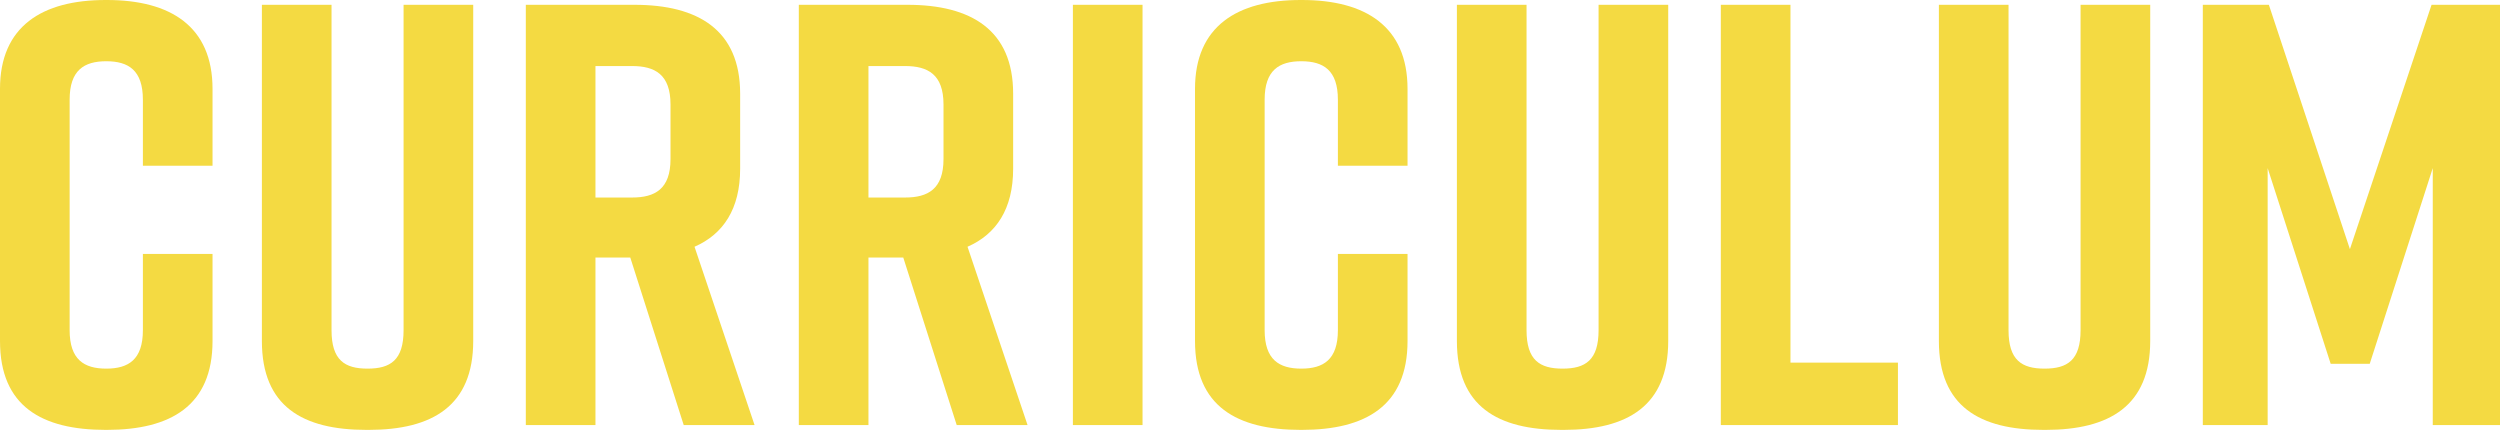 <?xml version="1.0" encoding="UTF-8"?><svg id="_レイヤー_1" xmlns="http://www.w3.org/2000/svg" viewBox="0 0 733.614 126.144"><defs><style>.cls-1{fill:#f4da42;stroke-width:0px;}</style></defs><path class="cls-1" d="m62.367,100.069c0,19.027-12.333,26.075-31.007,26.075h-.353c-18.675,0-31.007-6.871-31.007-26.075V26.074C0,7.752,12.333,0,31.007,0h.353c18.675,0,31.007,7.752,31.007,26.074v22.551h-20.437v-19.379c0-8.633-4.229-11.275-10.747-11.275s-10.747,2.643-10.747,11.275v67.652c0,8.632,4.228,11.275,10.747,11.275s10.747-2.643,10.747-11.275v-22.375h20.437v25.546Z"/><path class="cls-1" d="m138.864,100.069c0,19.027-11.98,26.075-30.655,26.075h-.705c-18.675,0-30.655-6.871-30.655-26.075V1.409h20.437v95.489c0,8.809,3.876,11.275,10.571,11.275s10.571-2.467,10.571-11.275V1.409h20.437v98.66Z"/><path class="cls-1" d="m200.634,124.734l-15.68-49.154h-10.218v49.154h-20.437V1.409h31.888c18.675,0,31.007,7.399,31.007,26.074v22.022c0,11.804-4.933,19.204-13.39,22.903l17.618,52.325h-20.789Zm-25.898-66.771h10.747c6.695,0,11.275-2.466,11.275-11.275v-16.032c0-8.809-4.581-11.275-11.275-11.275h-10.747v38.583Z"/><path class="cls-1" d="m280.743,124.734l-15.68-49.154h-10.218v49.154h-20.437V1.409h31.888c18.675,0,31.007,7.399,31.007,26.074v22.022c0,11.804-4.933,19.204-13.39,22.903l17.618,52.325h-20.789Zm-25.898-66.771h10.747c6.695,0,11.275-2.466,11.275-11.275v-16.032c0-8.809-4.581-11.275-11.275-11.275h-10.747v38.583Z"/><path class="cls-1" d="m314.834,124.734V1.409h20.437v123.325h-20.437Z"/><path class="cls-1" d="m413.036,100.069c0,19.027-12.332,26.075-31.007,26.075h-.353c-18.675,0-31.007-6.871-31.007-26.075V26.074c0-18.322,12.333-26.074,31.007-26.074h.353c18.675,0,31.007,7.752,31.007,26.074v22.551h-20.437v-19.379c0-8.633-4.228-11.275-10.747-11.275s-10.747,2.643-10.747,11.275v67.652c0,8.632,4.228,11.275,10.747,11.275s10.747-2.643,10.747-11.275v-22.375h20.437v25.546Z"/><path class="cls-1" d="m489.532,100.069c0,19.027-11.979,26.075-30.654,26.075h-.705c-18.675,0-30.654-6.871-30.654-26.075V1.409h20.437v95.489c0,8.809,3.876,11.275,10.57,11.275s10.57-2.467,10.57-11.275V1.409h20.437v98.66Z"/><path class="cls-1" d="m556.94,124.734h-51.973V1.409h20.437v105.002h31.536v18.323Z"/><path class="cls-1" d="m630.972,100.069c0,19.027-11.98,26.075-30.655,26.075h-.705c-18.675,0-30.655-6.871-30.655-26.075V1.409h20.438v95.489c0,8.809,3.876,11.275,10.57,11.275s10.57-2.467,10.57-11.275V1.409h20.438v98.66Z"/><path class="cls-1" d="m695.384,106.764h-11.451l-18.499-57.434v75.404h-19.027V1.409h19.38l23.784,71.705L713.53,1.409h20.084v123.325h-19.731V49.33l-18.499,57.434Z"/></svg>